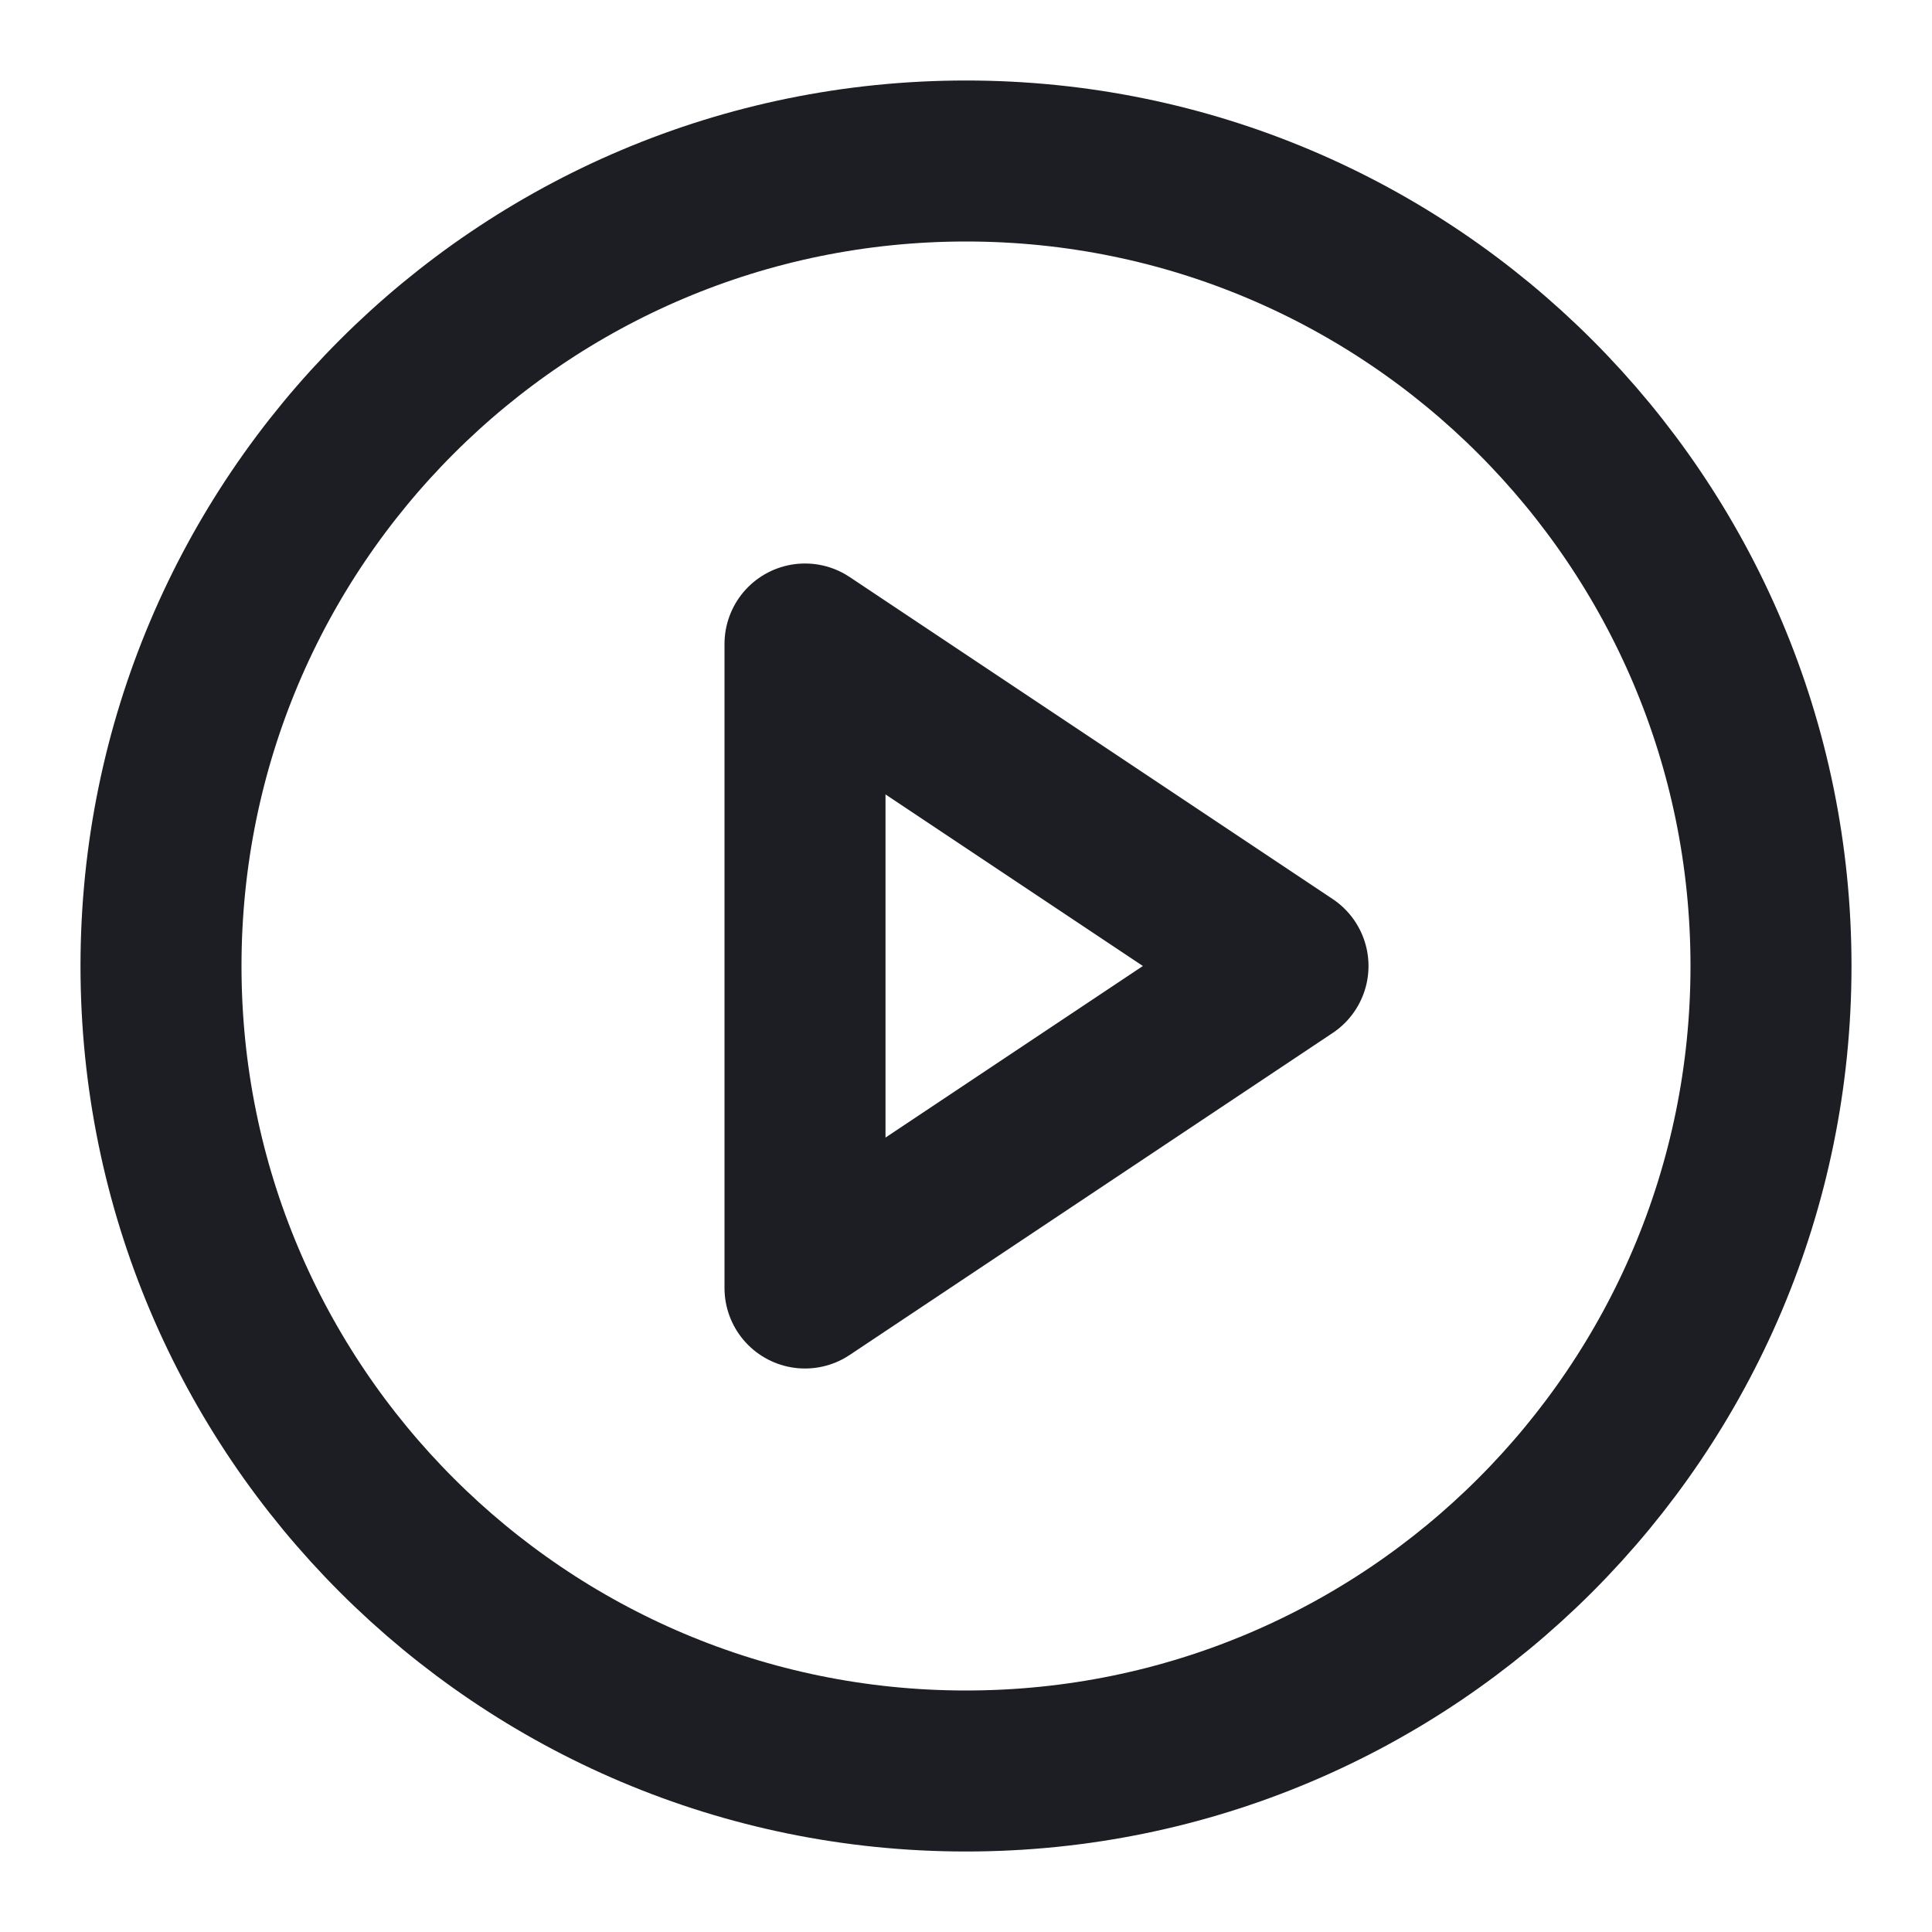 <svg width="24" height="24" viewBox="0 0 24 24" fill="none" xmlns="http://www.w3.org/2000/svg">
<path d="M12 22C17.523 22 22 17.523 22 12C22 6.477 17.523 2 12 2C6.477 2 2 6.477 2 12C2 17.523 6.477 22 12 22Z" stroke="#1C1E23" stroke-width="2" stroke-linecap="round" stroke-linejoin="round"/>
<path d="M10 8L16 12L10 16V8Z" stroke="#1C1E23" stroke-width="2" stroke-linecap="round" stroke-linejoin="round"/>
</svg>
